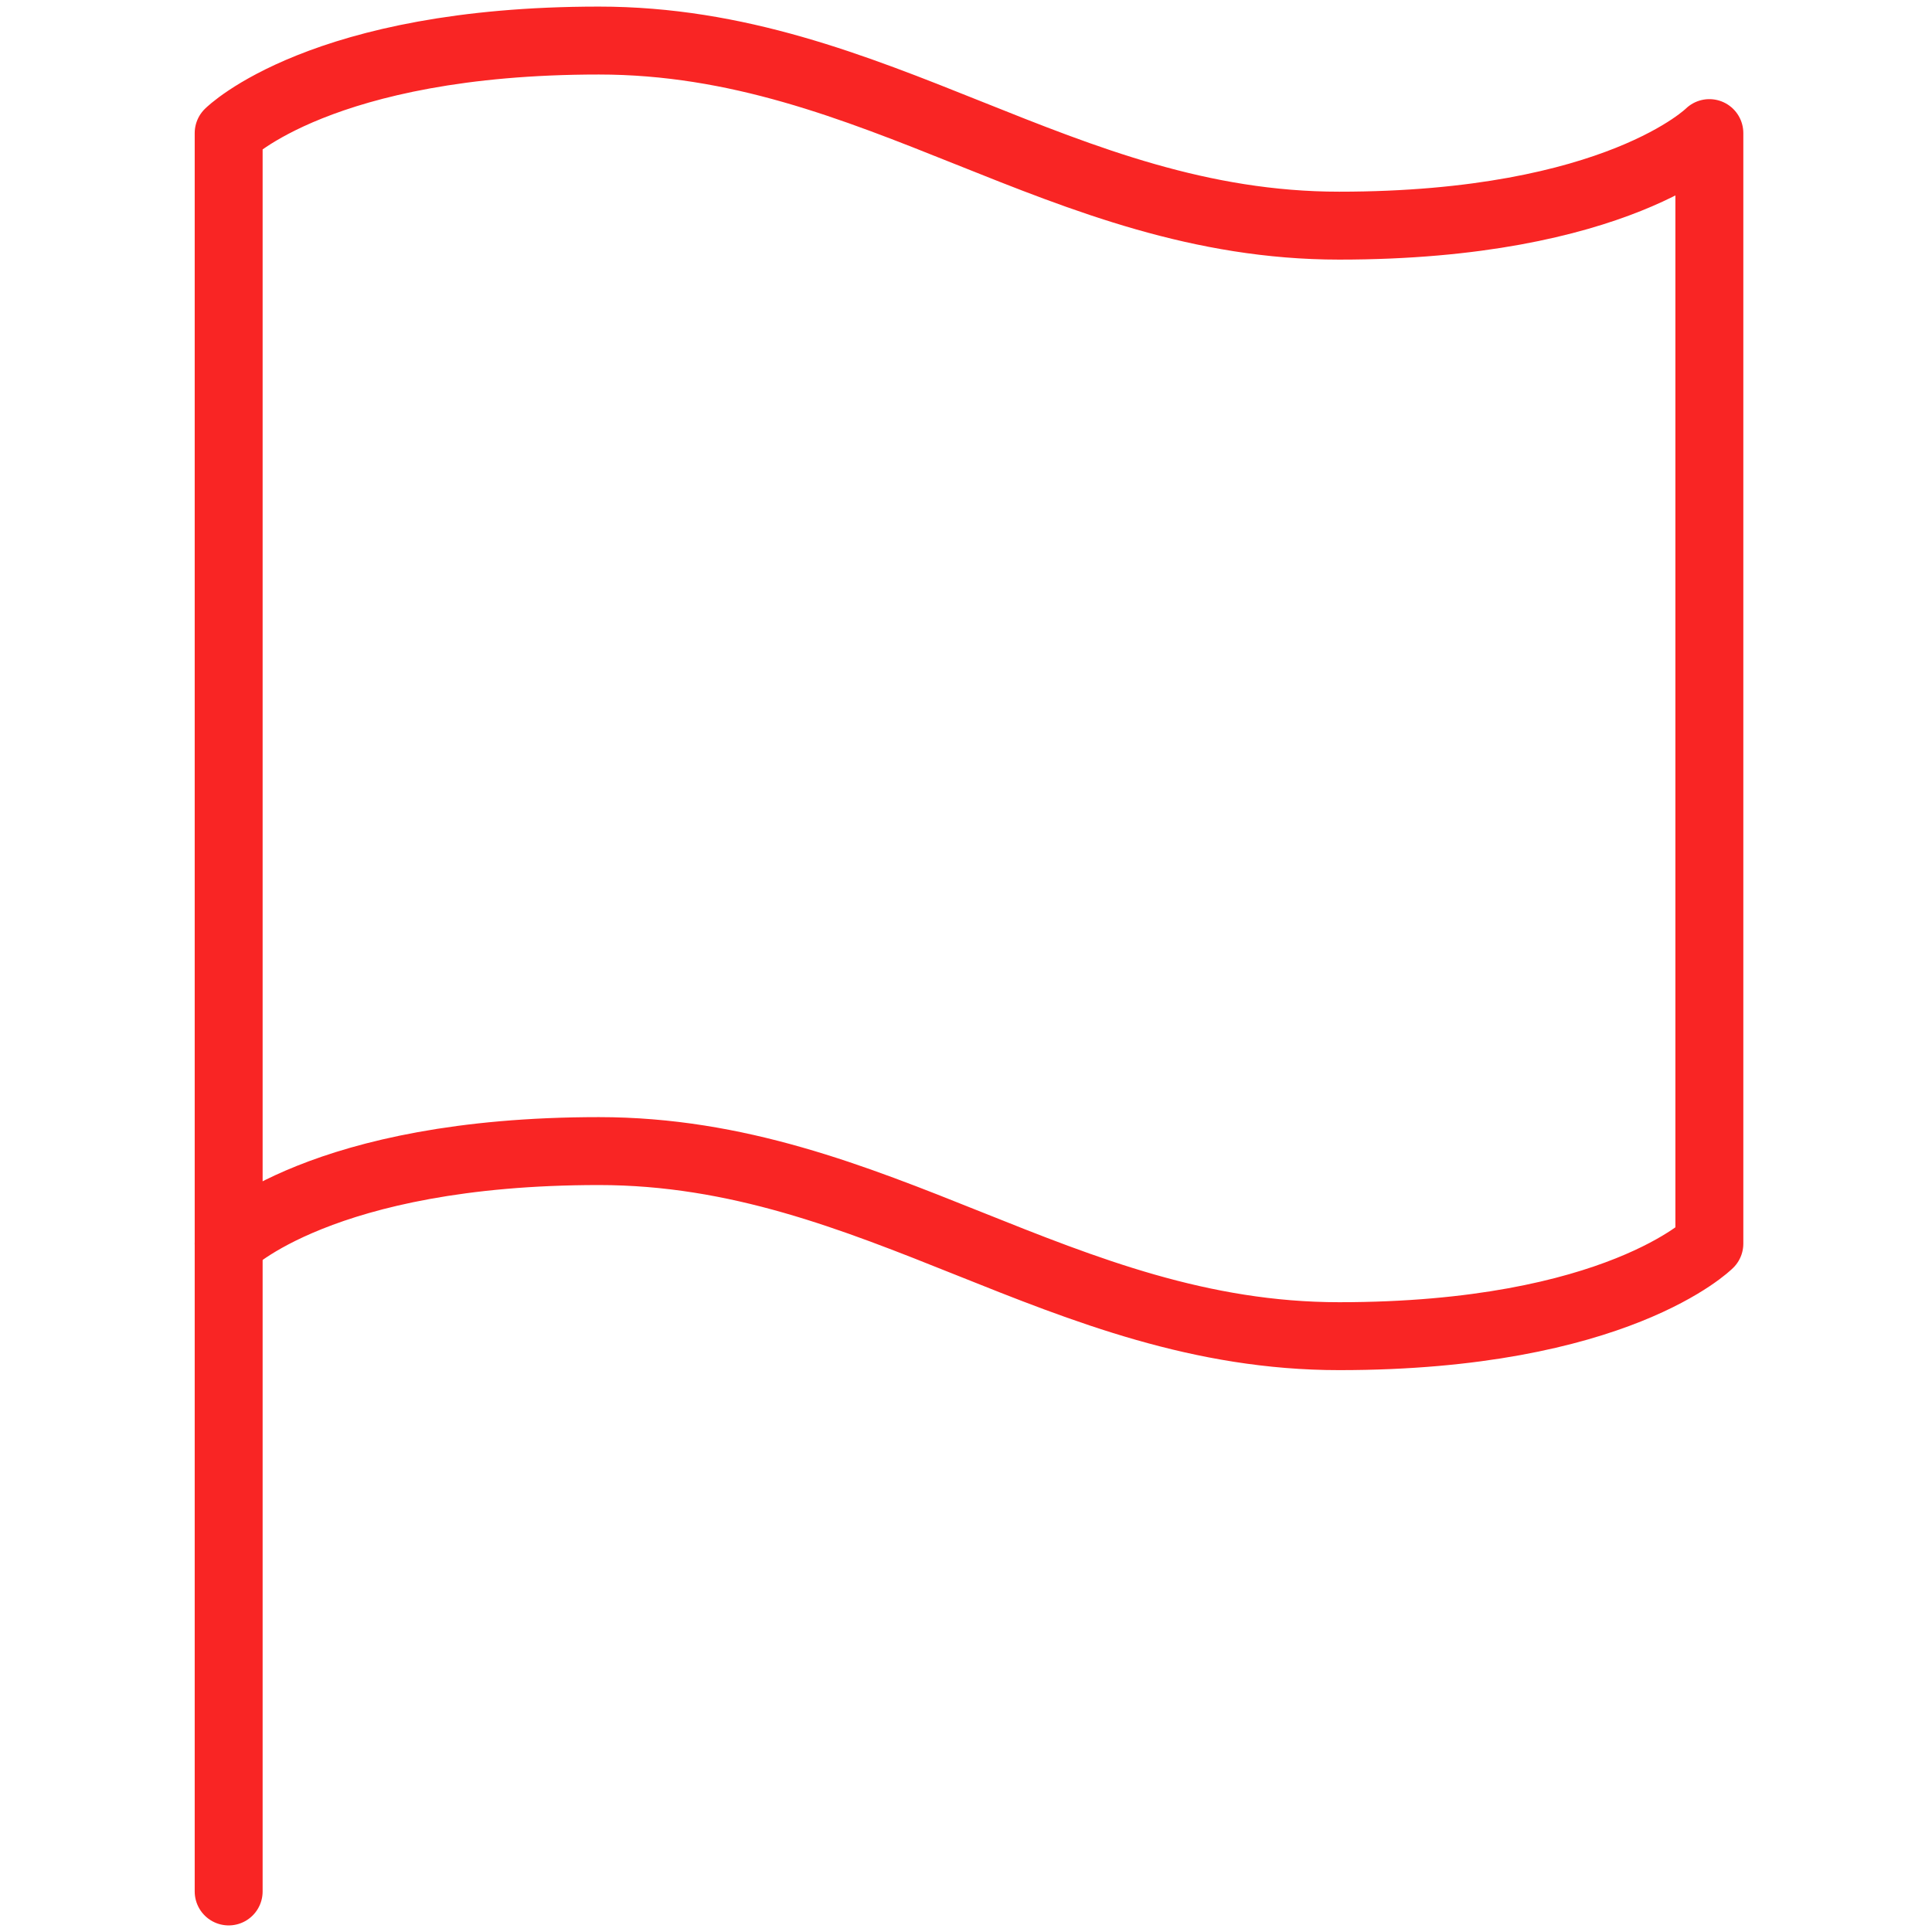 <svg xmlns="http://www.w3.org/2000/svg" xmlns:xlink="http://www.w3.org/1999/xlink" width="256" height="256" viewBox="0 0 256 256">
  <defs>
    <clipPath id="clip-vision_mission">
      <rect width="256" height="256"/>
    </clipPath>
  </defs>
  <g id="vision_mission" data-name="vision&amp;mission" clip-path="url(#clip-vision_mission)">
    <g id="Icon_feather-flag" data-name="Icon feather-flag" transform="translate(24.299 2.374)">
      <path id="Path_12617" data-name="Path 12617" d="M6,162.414s12.263-12.263,49.051-12.263,61.313,24.525,98.1,24.525S202.2,162.414,202.2,162.414V15.263S189.94,27.525,153.152,27.525,91.839,3,55.051,3,6,15.263,6,15.263Z" transform="translate(0 0)" fill="none" stroke="#f92524" stroke-linecap="round" stroke-linejoin="round" stroke-width="9"/>
      <path id="Path_12618" data-name="Path 12618" d="M6,108.339V22.5" transform="translate(0 139.914)" fill="none" stroke="#f92524" stroke-linecap="round" stroke-linejoin="round" stroke-width="9"/>
    </g>
  </g>
</svg>

